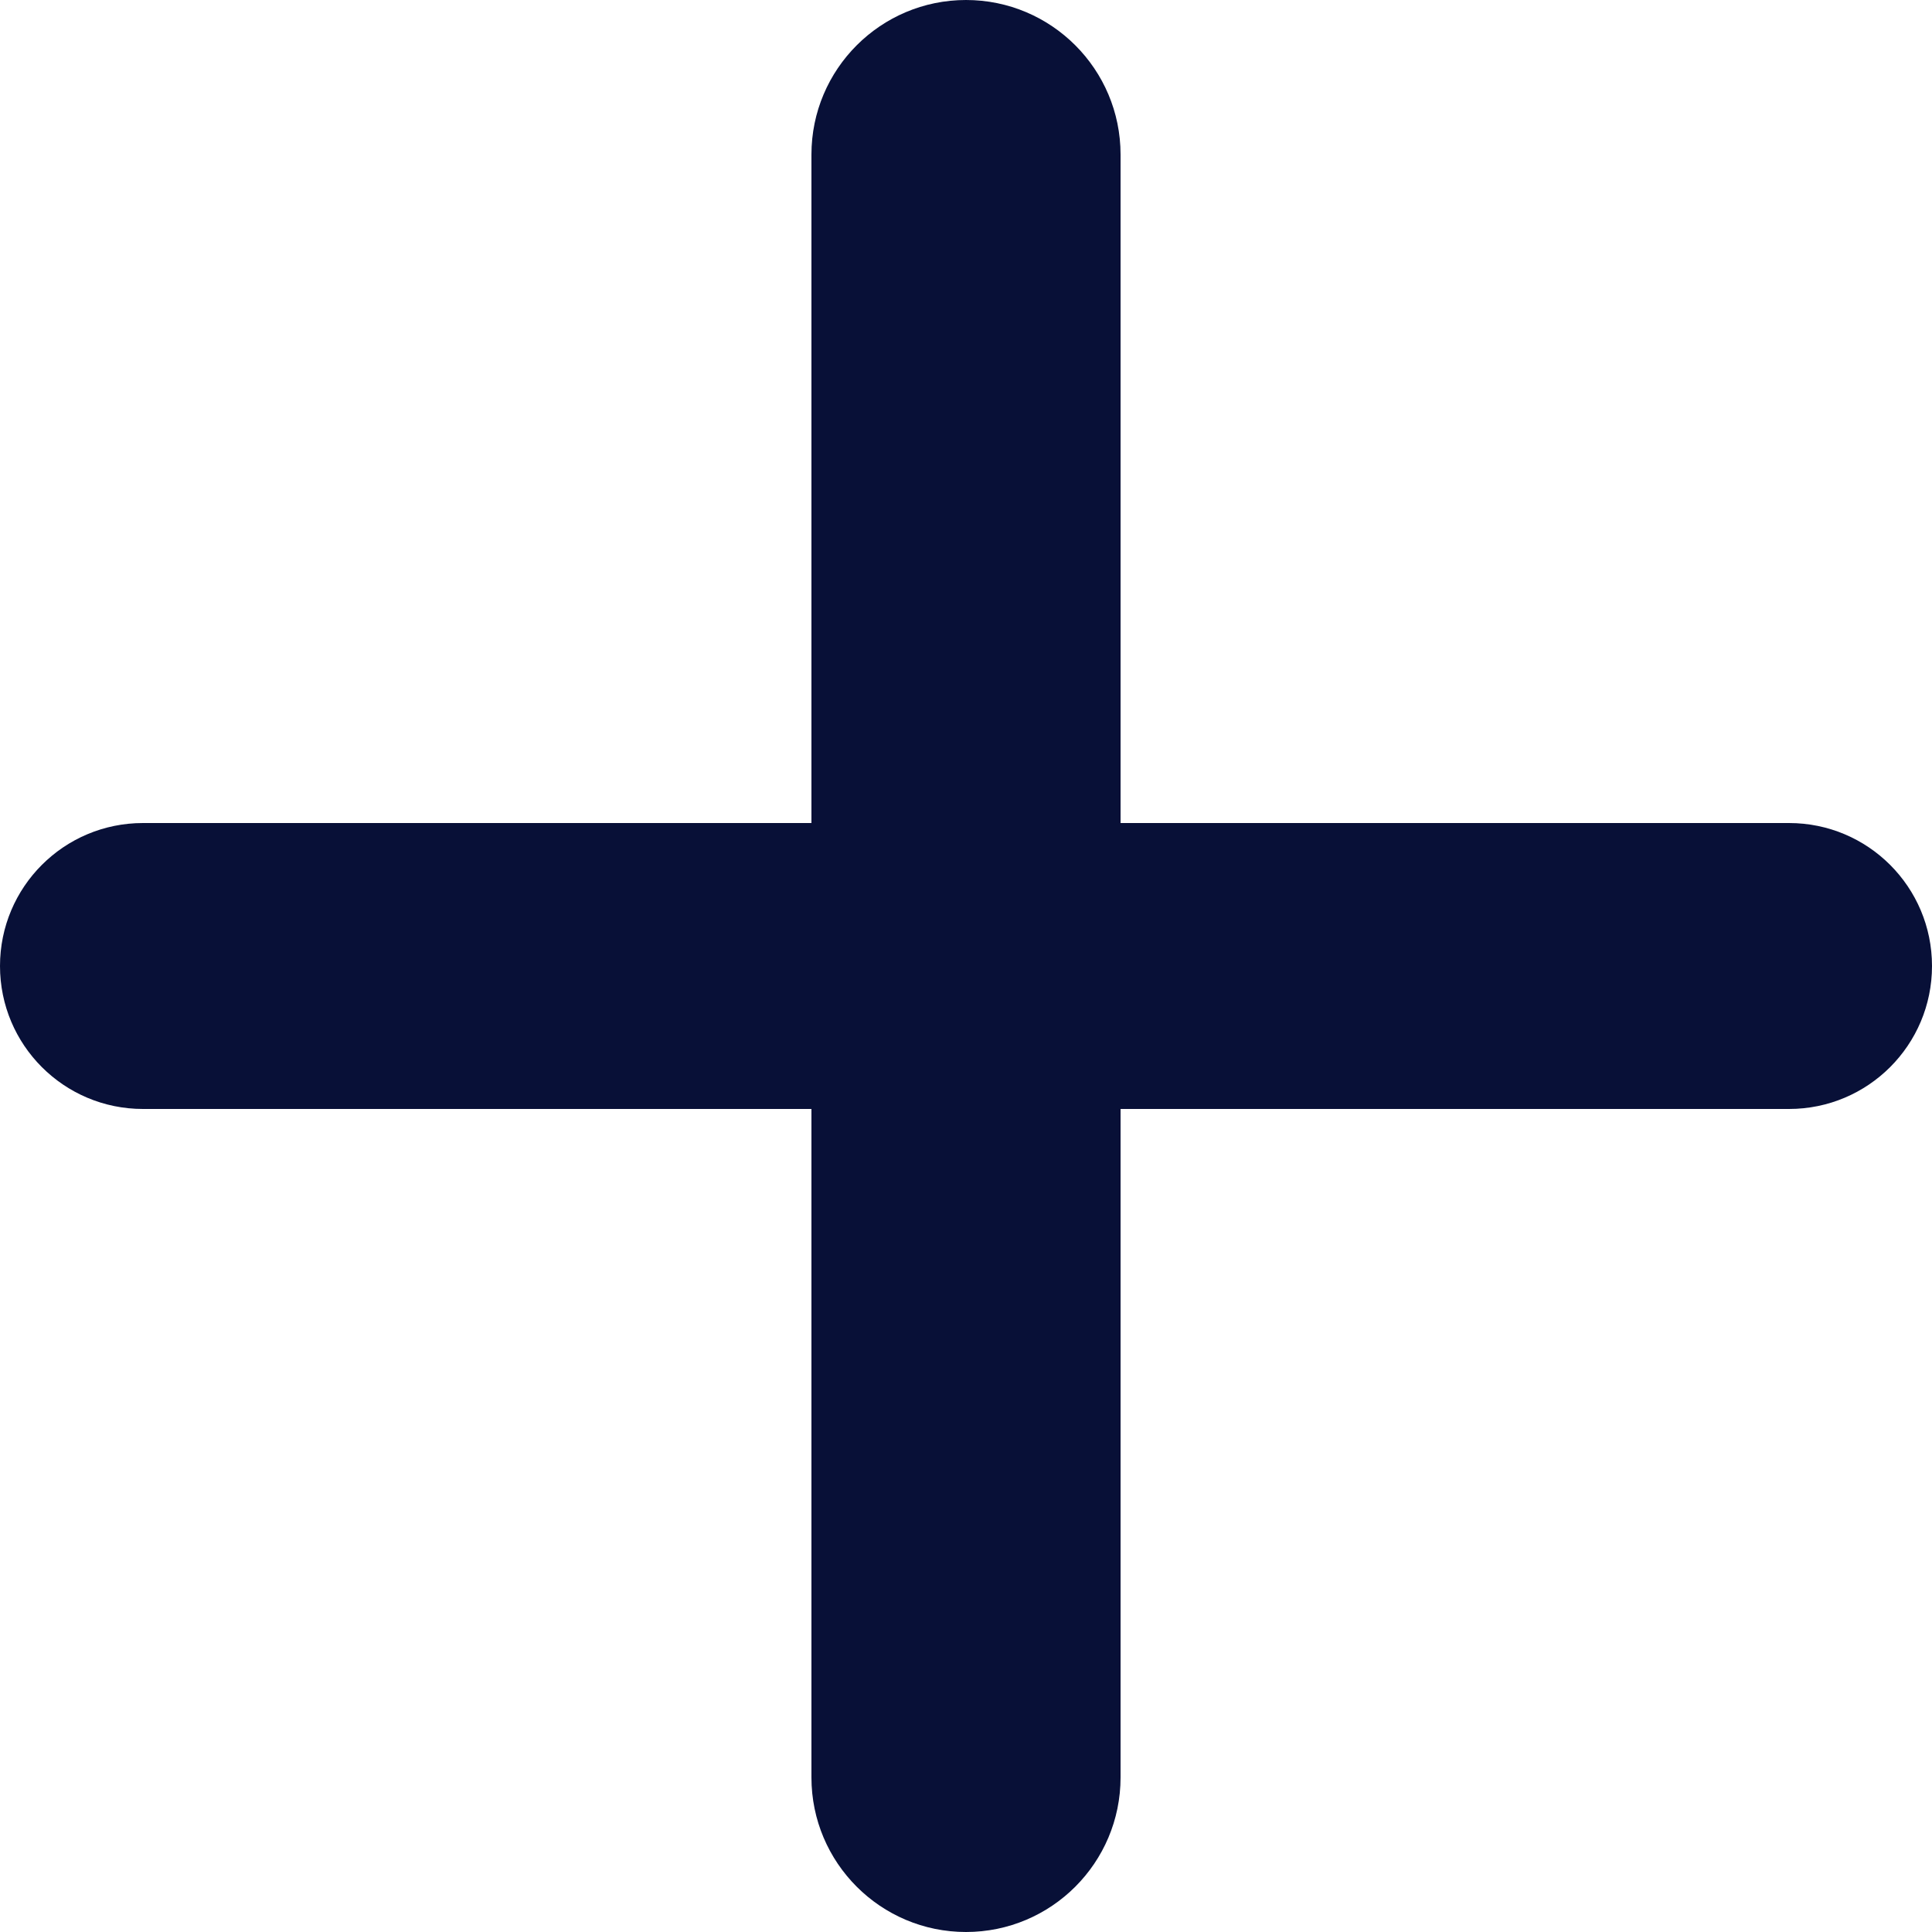 <svg width="18" height="18" viewBox="0 0 18 18" fill="none" xmlns="http://www.w3.org/2000/svg">
<path d="M7.56 1.44C7.56 0.645 8.205 0 9 0V0C9.795 0 10.44 0.645 10.44 1.44V7.668H16.668C17.404 7.668 18 8.264 18 9V9C18 9.736 17.404 10.332 16.668 10.332H10.44V16.56C10.44 17.355 9.795 18 9 18V18C8.205 18 7.56 17.355 7.56 16.56V10.332H1.332C0.596 10.332 0 9.736 0 9V9C0 8.264 0.596 7.668 1.332 7.668H7.56V1.44Z" fill="#081037"/>
</svg>
